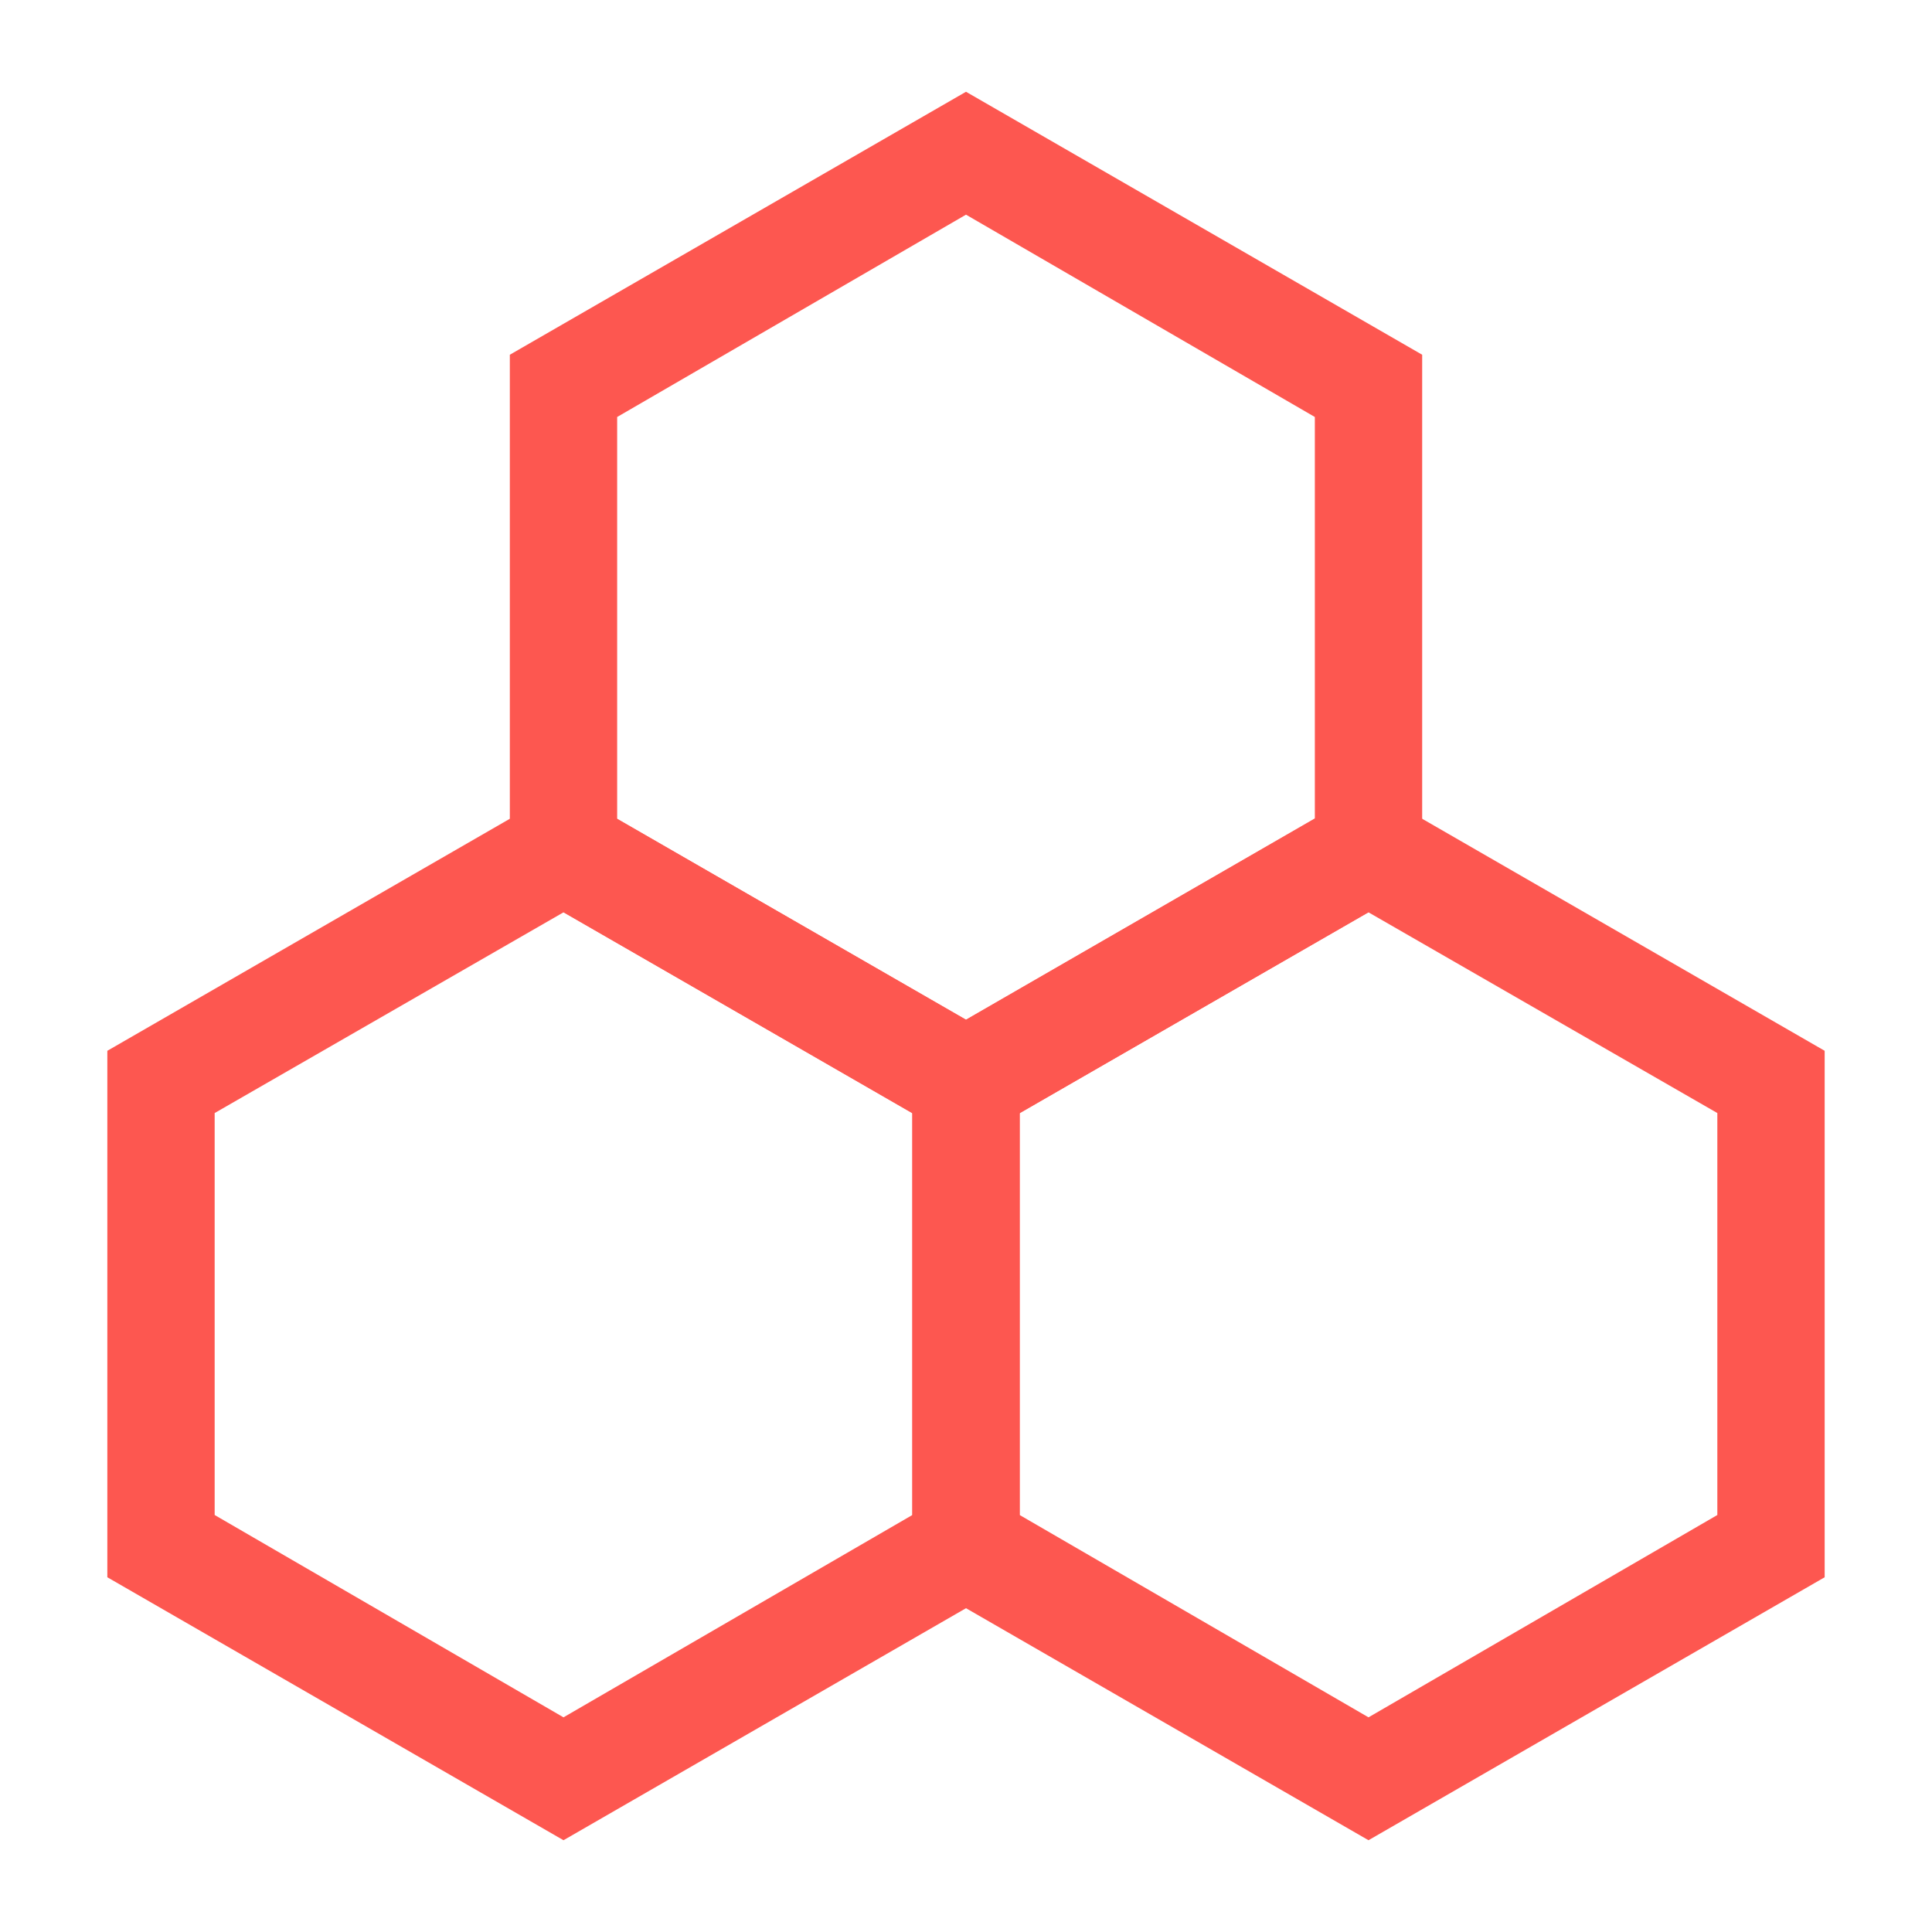 <svg style="display: inline-block" viewBox="0 0 36 36" version="1.1"   xmlns="http://www.w3.org/2000/svg" xmlns:xlink="http://www.w3.org/1999/xlink">
    <path fill="#fd5750" d="M10.5,34.29,2,29.39V19.58l8.5-4.9,8.5,4.9v9.81ZM4,28.23,10.5,32,17,28.23V20.74L10.5,17,4,20.74Z"></path>
    <path fill="#fd5750" d="M25.5,34.29,17,29.39V19.58l8.5-4.9,8.5,4.9v9.81ZM19,28.23,25.5,32,32,28.23V20.74L25.5,17,19,20.74Z"></path>
    <path fill="#fd5750" d="M18,21.32l-8.5-4.9V6.61L18,1.71l8.5,4.9v9.81Zm-6.5-6.06L18,19l6.5-3.75V7.77L18,4,11.5,7.77Z"></path>
</svg>
